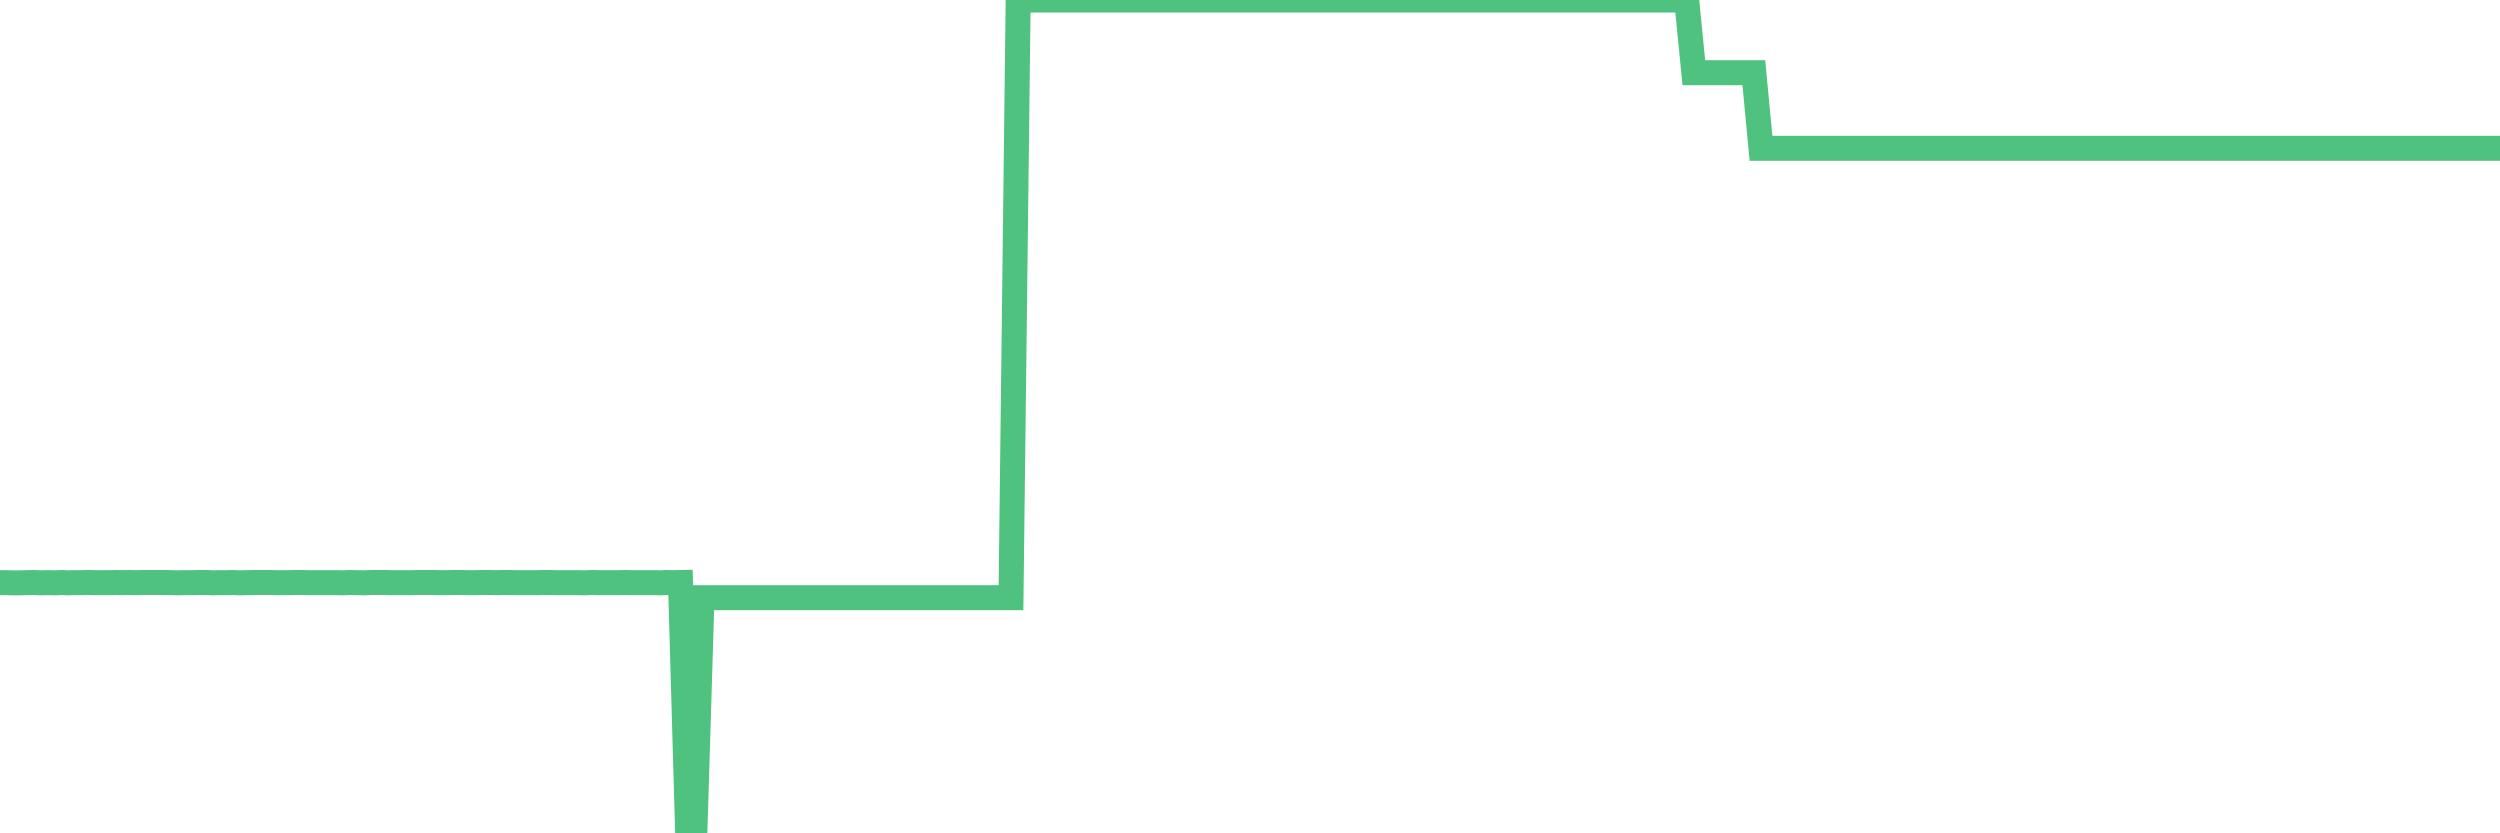 <?xml version="1.0"?><svg width="150px" height="50px" xmlns="http://www.w3.org/2000/svg" xmlns:xlink="http://www.w3.org/1999/xlink"> <polyline fill="none" stroke="#4fc280" stroke-width="1.5px" stroke-linecap="round" stroke-miterlimit="5" points="0.00,34.96 0.43,34.96 0.72,34.97 1.15,34.97 1.58,34.96 2.01,34.95 2.44,34.97 2.88,34.96 3.31,34.97 3.74,34.95 4.03,34.97 4.46,34.96 4.89,34.96 5.32,34.95 5.75,34.96 6.18,34.96 6.61,34.96 7.04,34.95 7.33,34.96 7.76,34.95 8.19,34.96 8.63,34.95 9.06,34.95 9.49,34.95 9.92,34.95 10.35,34.96 10.64,34.97 11.07,34.96 11.50,34.96 11.93,34.95 12.36,34.95 12.79,34.97 13.23,34.96 13.66,34.96 13.94,34.95 14.38,34.97 14.81,34.96 15.24,34.95 15.67,34.95 16.10,34.95 16.53,34.96 16.82,34.96 17.25,34.96 17.68,34.95 18.11,34.95 18.54,34.96 18.98,34.96 19.41,34.96 19.84,34.96 20.13,34.96 20.56,34.97 20.99,34.95 21.42,34.96 21.85,34.97 22.28,34.95 22.71,34.95 23.14,34.95 23.43,34.96 23.86,34.96 24.29,34.96 24.73,34.96 25.16,34.95 25.59,34.95 26.02,34.95 26.45,34.96 26.74,34.96 27.17,34.95 27.60,34.95 28.03,34.96 28.46,34.96 28.89,34.95 29.33,34.95 29.76,34.96 30.04,34.95 30.48,34.95 30.91,34.96 31.34,34.96 31.77,34.96 32.20,34.96 32.63,34.95 33.06,34.95 33.35,34.96 33.78,34.96 34.21,34.96 34.64,34.96 35.08,34.97 35.51,34.95 35.94,34.96 36.37,34.96 36.66,34.96 37.09,34.96 37.52,34.95 37.95,34.96 38.38,34.96 38.81,34.96 39.24,34.96 39.68,34.97 39.96,34.95 40.39,34.96 40.83,34.95 41.26,50.00 41.69,50.00 42.12,35.86 42.55,35.86 42.98,35.86 43.27,35.86 43.70,35.86 44.13,35.86 44.56,35.86 44.99,35.86 45.43,35.86 45.86,35.86 46.14,35.86 46.58,35.86 47.01,35.86 47.44,35.86 47.87,35.86 48.30,35.86 48.73,35.86 49.16,35.86 49.45,35.86 49.88,35.86 50.31,35.86 50.74,35.86 51.18,35.86 51.61,35.86 52.04,35.86 52.47,35.86 52.76,35.86 53.19,35.86 53.62,35.86 54.05,35.86 54.48,35.86 54.91,35.86 55.34,35.86 55.78,35.86 56.06,35.86 56.49,35.86 56.93,35.86 57.36,35.86 57.79,35.86 58.22,35.86 58.65,35.86 59.08,35.86 59.37,35.86 59.80,35.86 60.23,35.86 60.66,35.86 61.09,0.00 61.53,0.00 61.96,0.00 62.39,0.00 62.68,0.00 63.11,0.00 63.54,0.00 63.97,0.00 64.40,0.00 64.83,0.00 65.26,0.00 65.69,0.00 65.98,0.00 66.41,0.00 66.84,0.00 67.28,0.00 67.71,0.00 68.14,0.00 68.57,0.00 69.00,0.00 69.29,0.00 69.72,0.00 70.15,0.00 70.58,0.00 71.01,0.00 71.44,0.00 71.88,0.00 72.31,0.00 72.59,0.00 73.03,0.00 73.46,0.00 73.89,0.00 74.32,0.00 74.75,0.00 75.18,0.00 75.61,0.00 75.90,0.00 76.33,0.00 76.76,0.00 77.19,0.00 77.63,0.00 78.06,0.00 78.49,0.00 78.78,0.00 79.21,0.00 79.64,0.00 80.07,0.00 80.50,0.00 80.93,0.00 81.36,0.00 81.79,0.00 82.08,0.00 82.51,0.00 82.94,0.00 83.38,0.00 83.81,0.00 84.24,0.00 84.67,0.00 85.10,0.00 85.39,0.00 85.82,0.00 86.25,0.00 86.68,0.00 87.11,0.00 87.54,0.00 87.98,0.00 88.41,0.00 88.69,0.00 89.13,0.00 89.56,0.00 89.99,0.00 90.42,0.00 90.85,0.00 91.28,0.00 91.71,0.00 92.00,0.00 92.43,0.00 92.86,0.00 93.29,0.00 93.73,0.00 94.16,0.00 94.59,0.00 95.02,0.00 95.31,0.00 95.74,0.00 96.17,0.00 96.60,0.00 97.03,0.00 97.46,0.00 97.89,0.00 98.33,0.00 98.61,0.00 99.04,0.00 99.48,0.00 99.91,0.00 100.34,0.00 100.77,0.00 101.20,0.00 101.63,4.36 101.92,4.36 102.35,4.36 102.78,4.36 103.21,4.36 103.64,4.36 104.08,4.36 104.51,4.36 104.94,4.36 105.23,4.36 105.66,8.90 106.09,8.90 106.52,8.90 106.95,8.90 107.38,8.90 107.81,8.90 108.10,8.90 108.53,8.90 108.96,8.90 109.39,8.90 109.83,8.90 110.26,8.90 110.69,8.90 111.12,8.90 111.41,8.90 111.84,8.90 112.27,8.90 112.70,8.90 113.13,8.90 113.56,8.90 113.99,8.90 114.43,8.90 114.71,8.90 115.14,8.90 115.58,8.90 116.01,8.90 116.44,8.90 116.87,8.90 117.30,8.90 117.73,8.90 118.02,8.90 118.45,8.90 118.88,8.90 119.31,8.90 119.74,8.90 120.18,8.90 120.61,8.90 121.04,8.90 121.33,8.90 121.76,8.90 122.19,8.90 122.62,8.90 123.05,8.90 123.48,8.90 123.91,8.90 124.34,8.90 124.63,8.90 125.06,8.90 125.49,8.90 125.93,8.90 126.36,8.90 126.79,8.90 127.22,8.90 127.65,8.90 127.94,8.90 128.37,8.90 128.80,8.90 129.23,8.90 129.66,8.90 130.09,8.90 130.53,8.90 130.96,8.90 131.24,8.90 131.68,8.90 132.11,8.90 132.54,8.90 132.97,8.90 133.40,8.90 133.83,8.90 134.26,8.90 134.55,8.90 134.98,8.90 135.41,8.90 135.84,8.90 136.28,8.90 136.71,8.90 137.14,8.90 137.57,8.90 137.86,8.90 138.29,8.90 138.72,8.90 139.15,8.90 139.58,8.90 140.01,8.90 140.44,8.90 140.73,8.90 141.16,8.90 141.59,8.90 142.03,8.90 142.46,8.90 142.89,8.90 143.32,8.90 143.75,8.90 144.04,8.90 144.47,8.90 144.90,8.90 145.33,8.90 145.76,8.90 146.19,8.90 146.63,8.90 147.06,8.90 147.34,8.90 147.78,8.90 148.21,8.90 148.64,8.90 149.07,8.90 149.50,8.90 150.00,8.90 "/></svg>